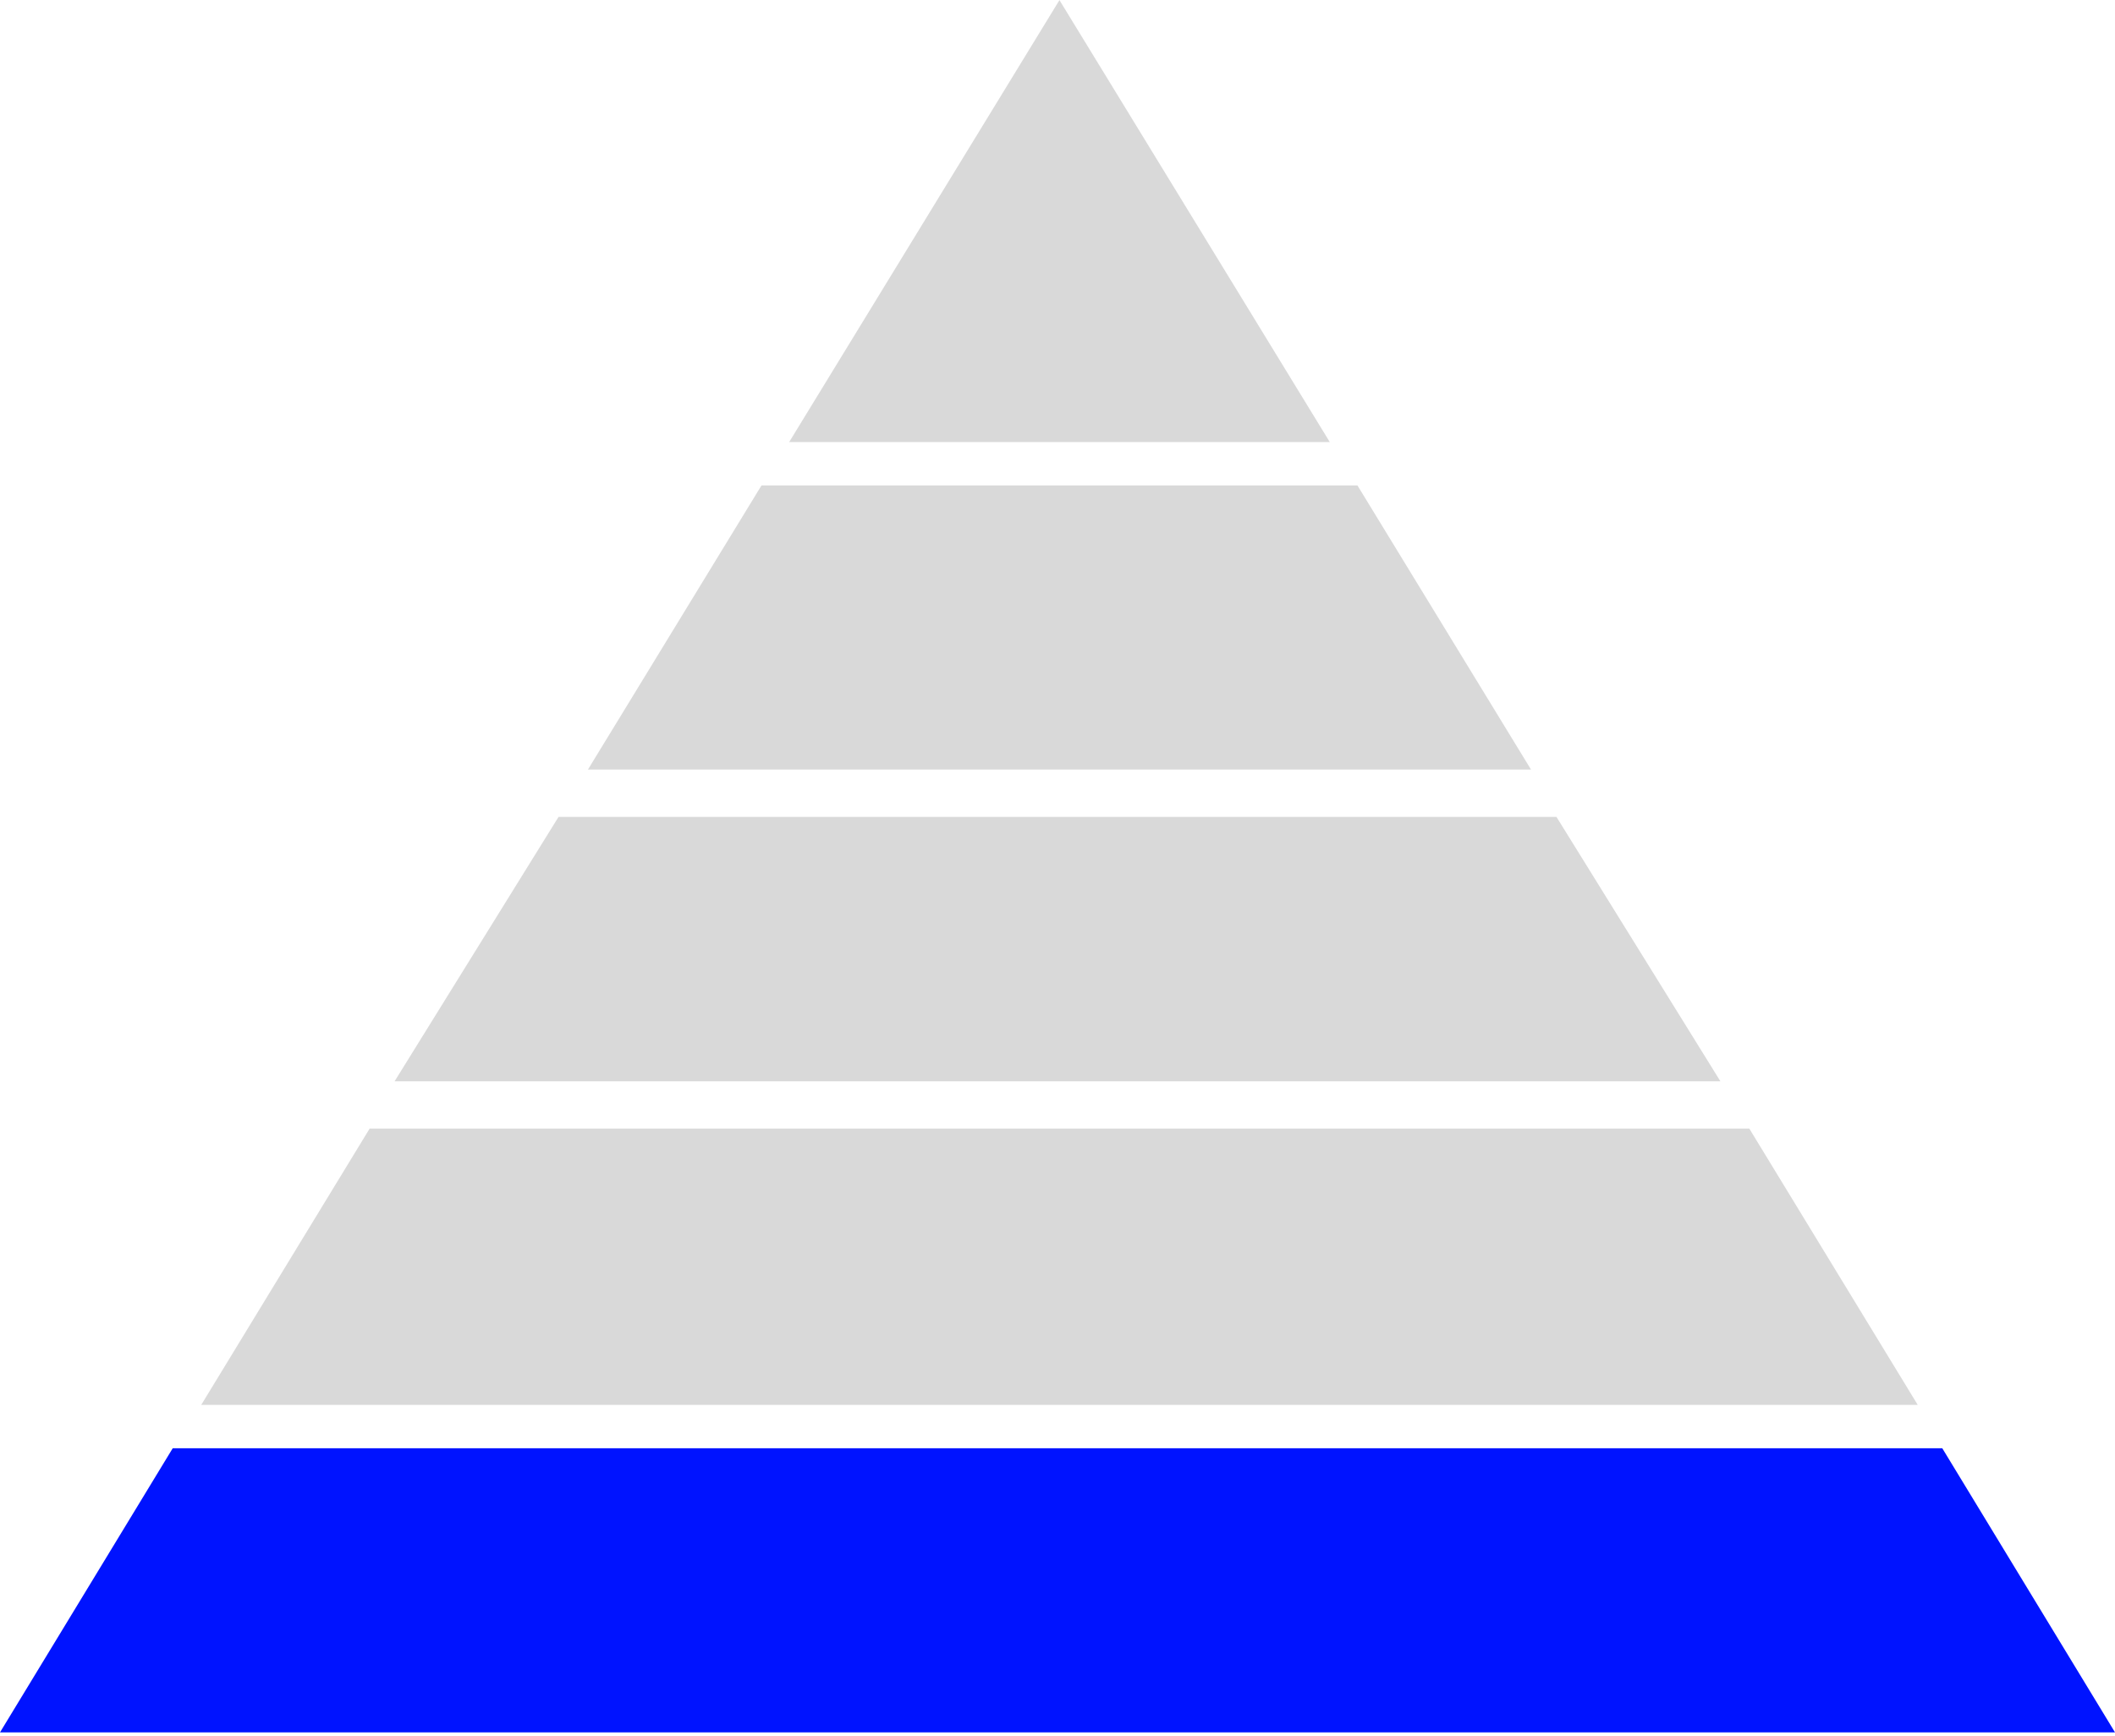 <svg
    width="536"
    height="440"
    viewBox="0 0 536 440"
    fill="none"
    xmlns="http://www.w3.org/2000/svg"
>
    <path d="M337 112.028L268.494 0.028L200 112.028H337Z" fill="#D9D9D9" />
    <path d="M388 195.028L344.019 123.028H192.981L149 195.028H388Z" fill="#D9D9D9" />
    <path d="M436 274.028L394.454 207.028H141.546L100 274.028H436Z" fill="#D9D9D9" />
    <path d="M486 356.028L443.332 286.028H93.668L51 356.028H486Z" fill="#D9D9D9" />
    <path d="M536 439.028L492.229 367.028H43.771L0 439.028H536Z" fill="#0013FF" />
</svg>
